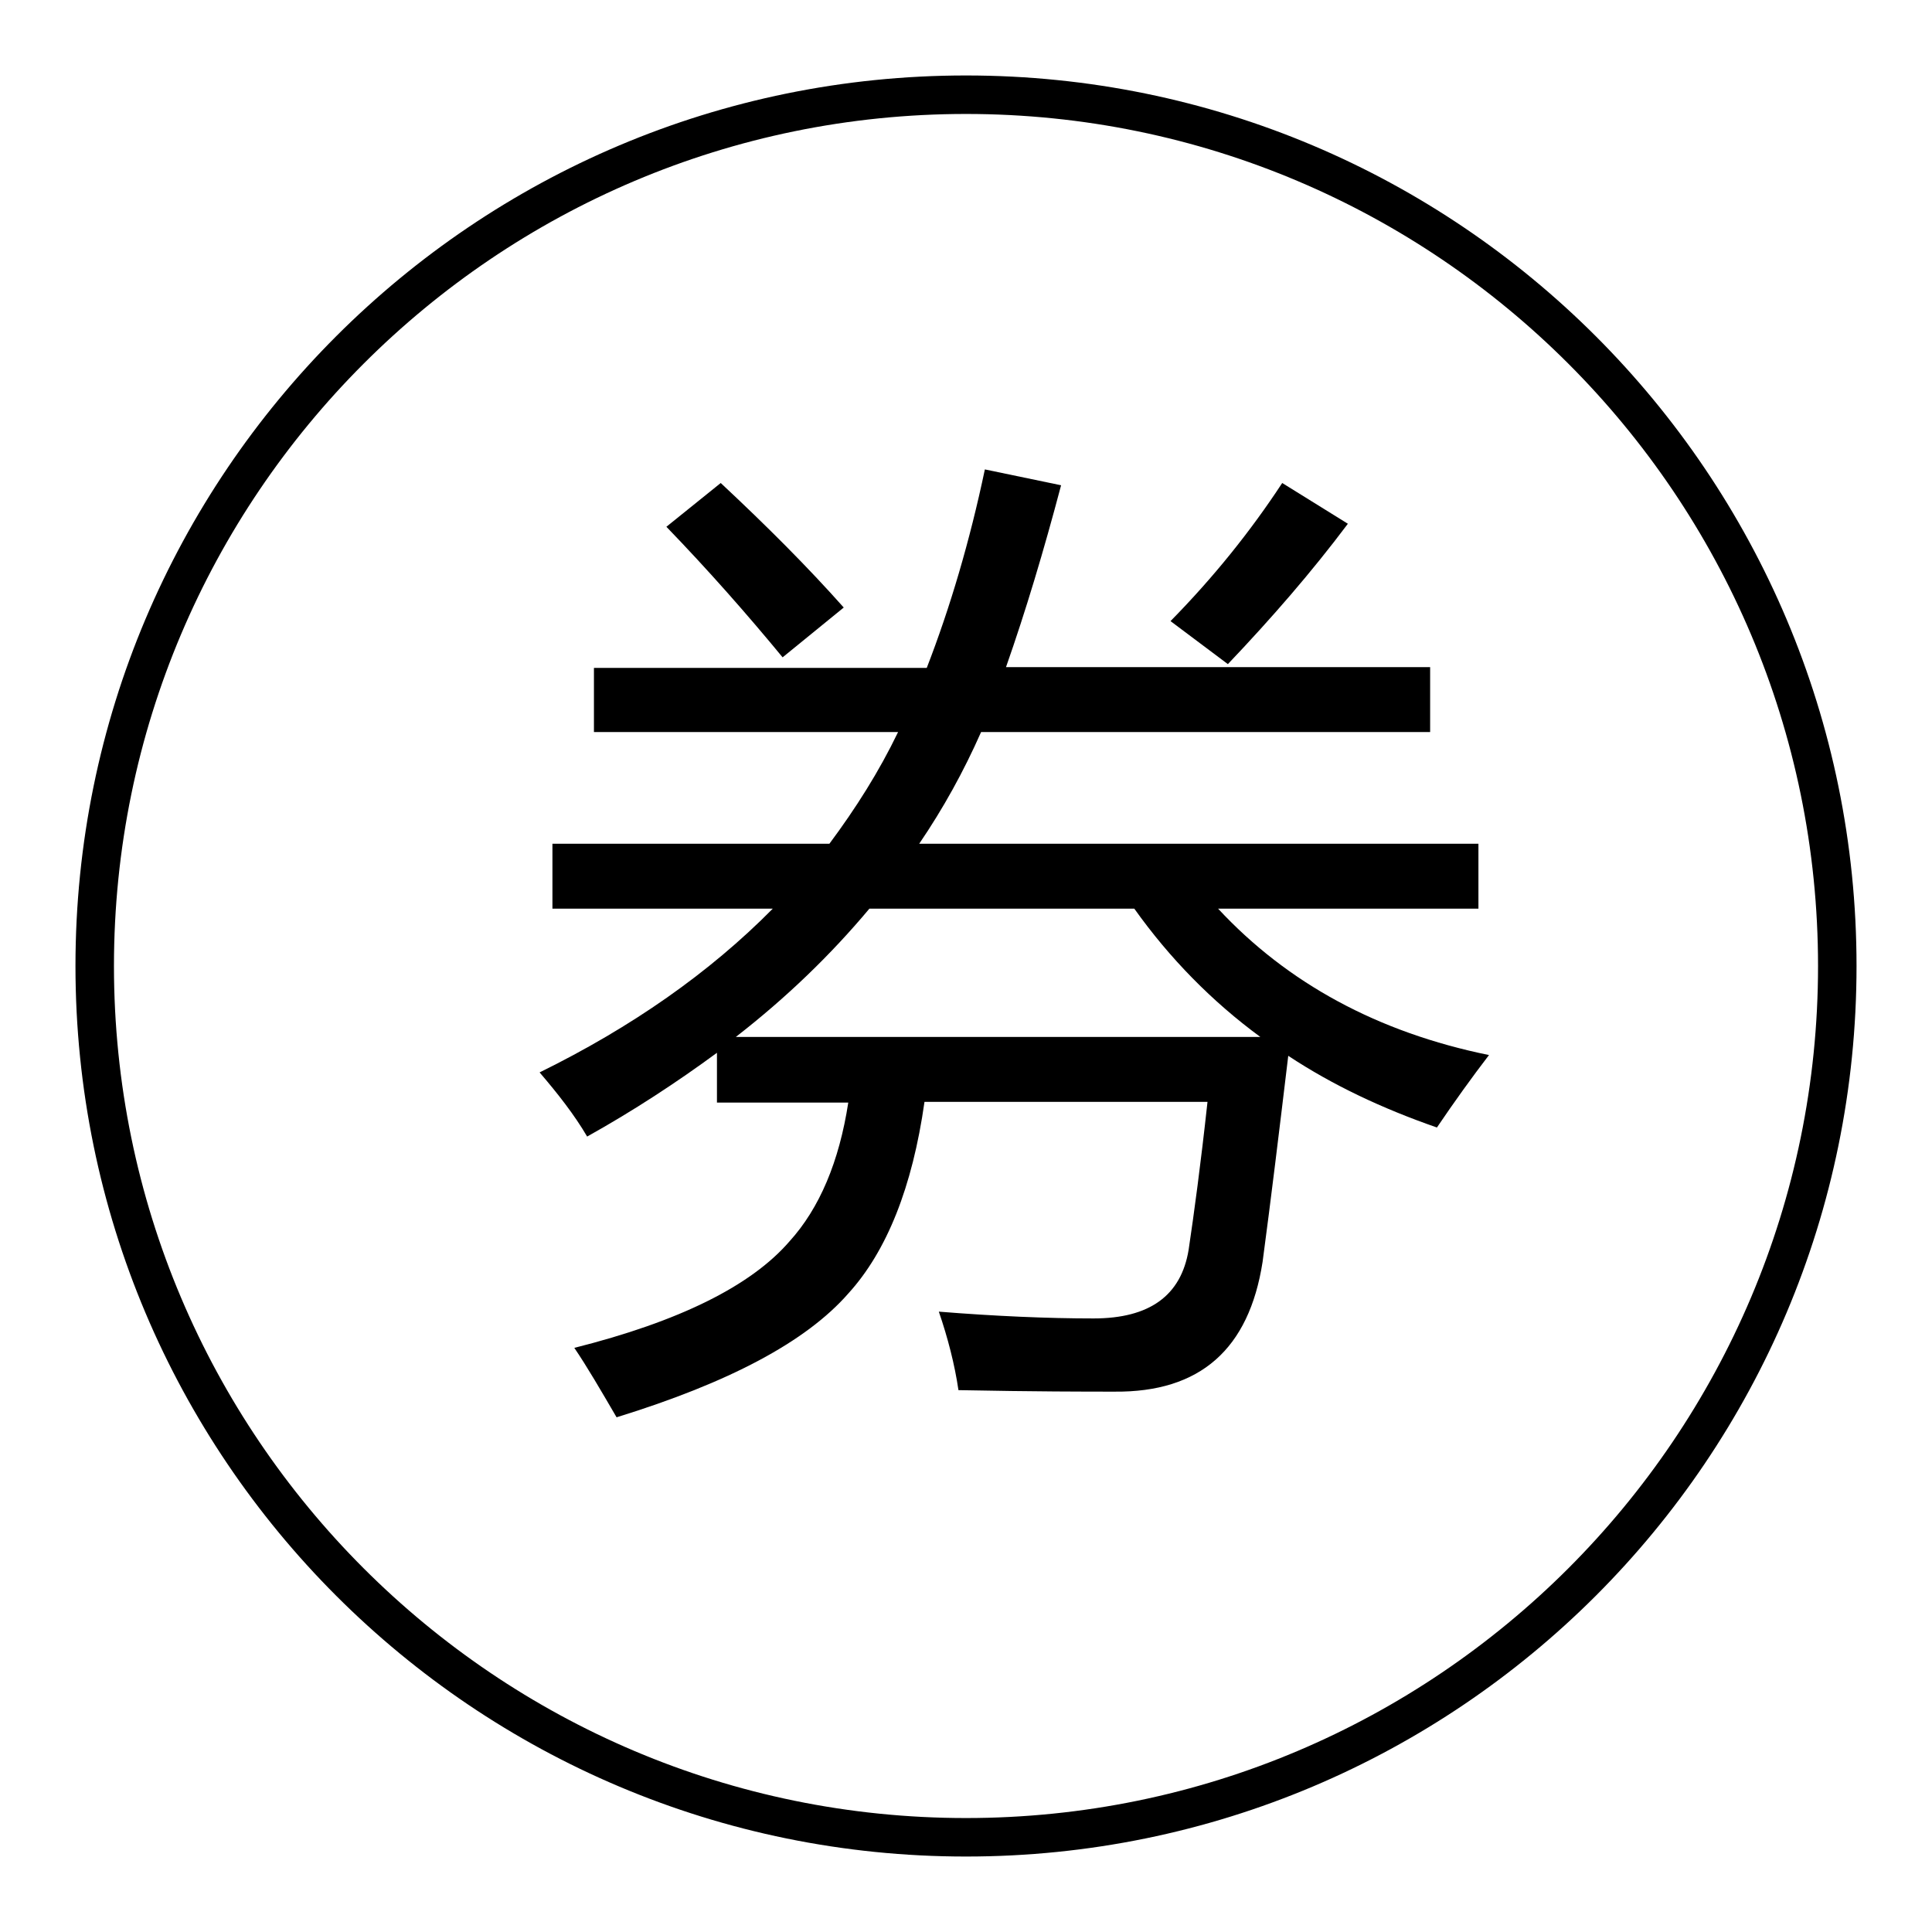 <?xml version="1.0" encoding="utf-8"?>
<!-- Svg Vector Icons : http://www.onlinewebfonts.com/icon -->
<!DOCTYPE svg PUBLIC "-//W3C//DTD SVG 1.1//EN" "http://www.w3.org/Graphics/SVG/1.1/DTD/svg11.dtd">
<svg version="1.1" xmlns="http://www.w3.org/2000/svg" xmlns:xlink="http://www.w3.org/1999/xlink" x="0px" y="0px" viewBox="0 0 256 256" enable-background="new 0 0 256 256" xml:space="preserve">
<g><g><path fill="#000000" d="M128,10C62.8,10,10,62.8,10,128c0,65.2,52.8,118,118,118c65.2,0,118-52.8,118-118C246,62.8,193.2,10,128,10z M128,240.9c-62.3,0-112.9-50.6-112.9-112.9C15.1,65.7,65.7,15.1,128,15.1c62.3,0,112.9,50.6,112.9,112.9C240.9,190.3,190.3,240.9,128,240.9z"/><path fill="#000000" d="M111.8,80.5C107,75.1,101.6,69.7,95.5,64l-7.2,5.8c5.6,5.8,10.7,11.6,15.4,17.3L111.8,80.5z"/><path fill="#000000" d="M178.6,69.4l-8.7-5.4c-4.2,6.4-9.1,12.5-14.8,18.3l7.6,5.7C168.5,81.9,173.8,75.8,178.6,69.4z"/><path fill="#000000" d="M195.9,120.4v-8.6h-74.1c3.2-4.7,5.9-9.6,8.2-14.8h59.5v-8.6h-56.2c2.6-7.4,5-15.4,7.3-24.1l-10.1-2.1c-2,9.5-4.6,18.3-7.7,26.3H78.7V97h40.3c-2.5,5.2-5.6,10.1-9.1,14.8H73.2v8.6h29.2c-8.4,8.5-18.7,15.7-30.9,21.7c2.4,2.8,4.6,5.6,6.3,8.5c6.1-3.4,11.9-7.2,17.2-11.1v6.6h17.4c-1.2,7.8-3.8,14-7.8,18.4c-5.1,5.9-14.6,10.6-28.5,14.1c1.7,2.5,3.5,5.6,5.6,9.2c14.9-4.6,25.1-10,30.7-16.4c5.1-5.6,8.5-14.1,10.1-25.4H160c-0.9,8.3-1.8,14.9-2.5,19.6c-1,6.1-5.2,9.1-12.6,9.1c-6.1,0-13-0.3-20.5-0.9c1.2,3.5,2.1,7,2.6,10.4c10.1,0.2,17,0.2,20.7,0.2c11.3,0.1,17.8-5.6,19.6-17.2c1.1-8.2,2.2-17.3,3.4-27.3c5.9,3.9,12.5,7,19.7,9.5c2.3-3.4,4.6-6.6,6.9-9.6c-14.7-3-26.7-9.5-35.9-19.4L195.9,120.4L195.9,120.4z M167,137.4H97.5c6.7-5.2,12.6-10.9,17.7-17h35.1C155,127,160.6,132.7,167,137.4z"/></g></g>
</svg>